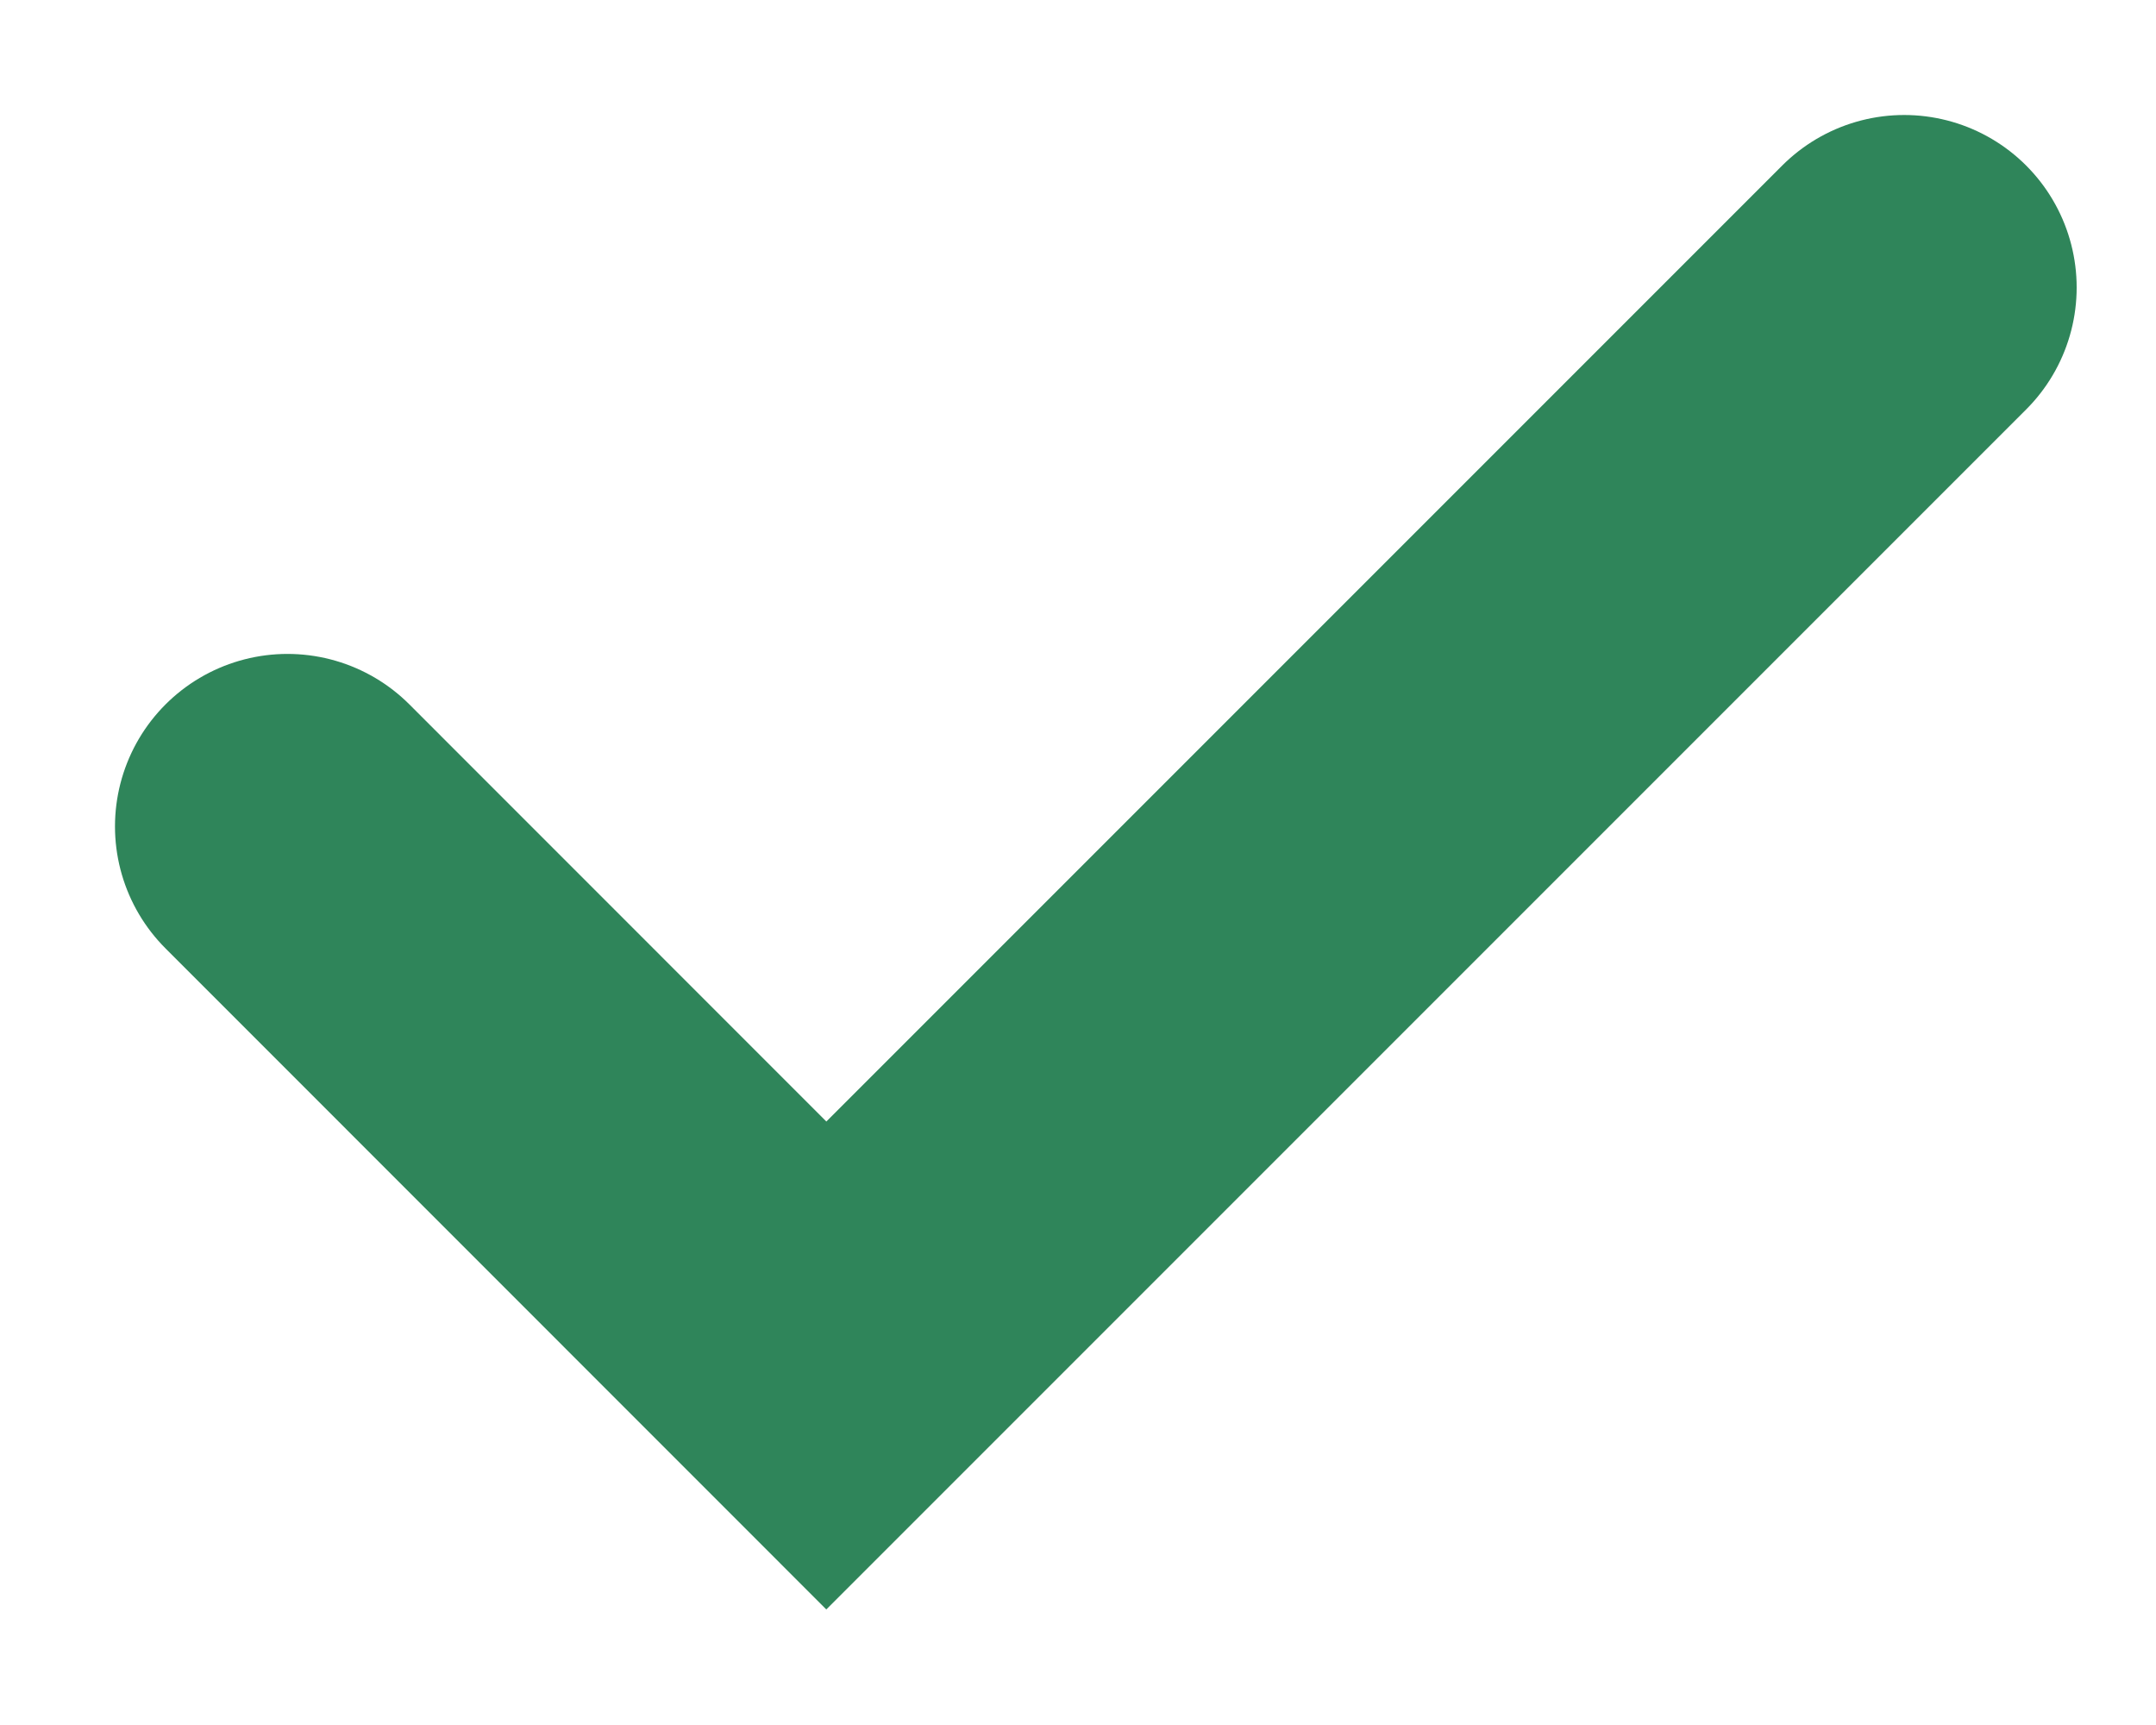 <?xml version="1.0" encoding="utf-8"?>
<svg xmlns="http://www.w3.org/2000/svg" fill="none" height="100%" overflow="visible" preserveAspectRatio="none" style="display: block;" viewBox="0 0 15 12" width="100%">
<path d="M13.248 2L5.749 9.499L2 5.749" id="Vector" stroke="#2F855A" stroke-linecap="round" stroke-width="2.4"/>
</svg>